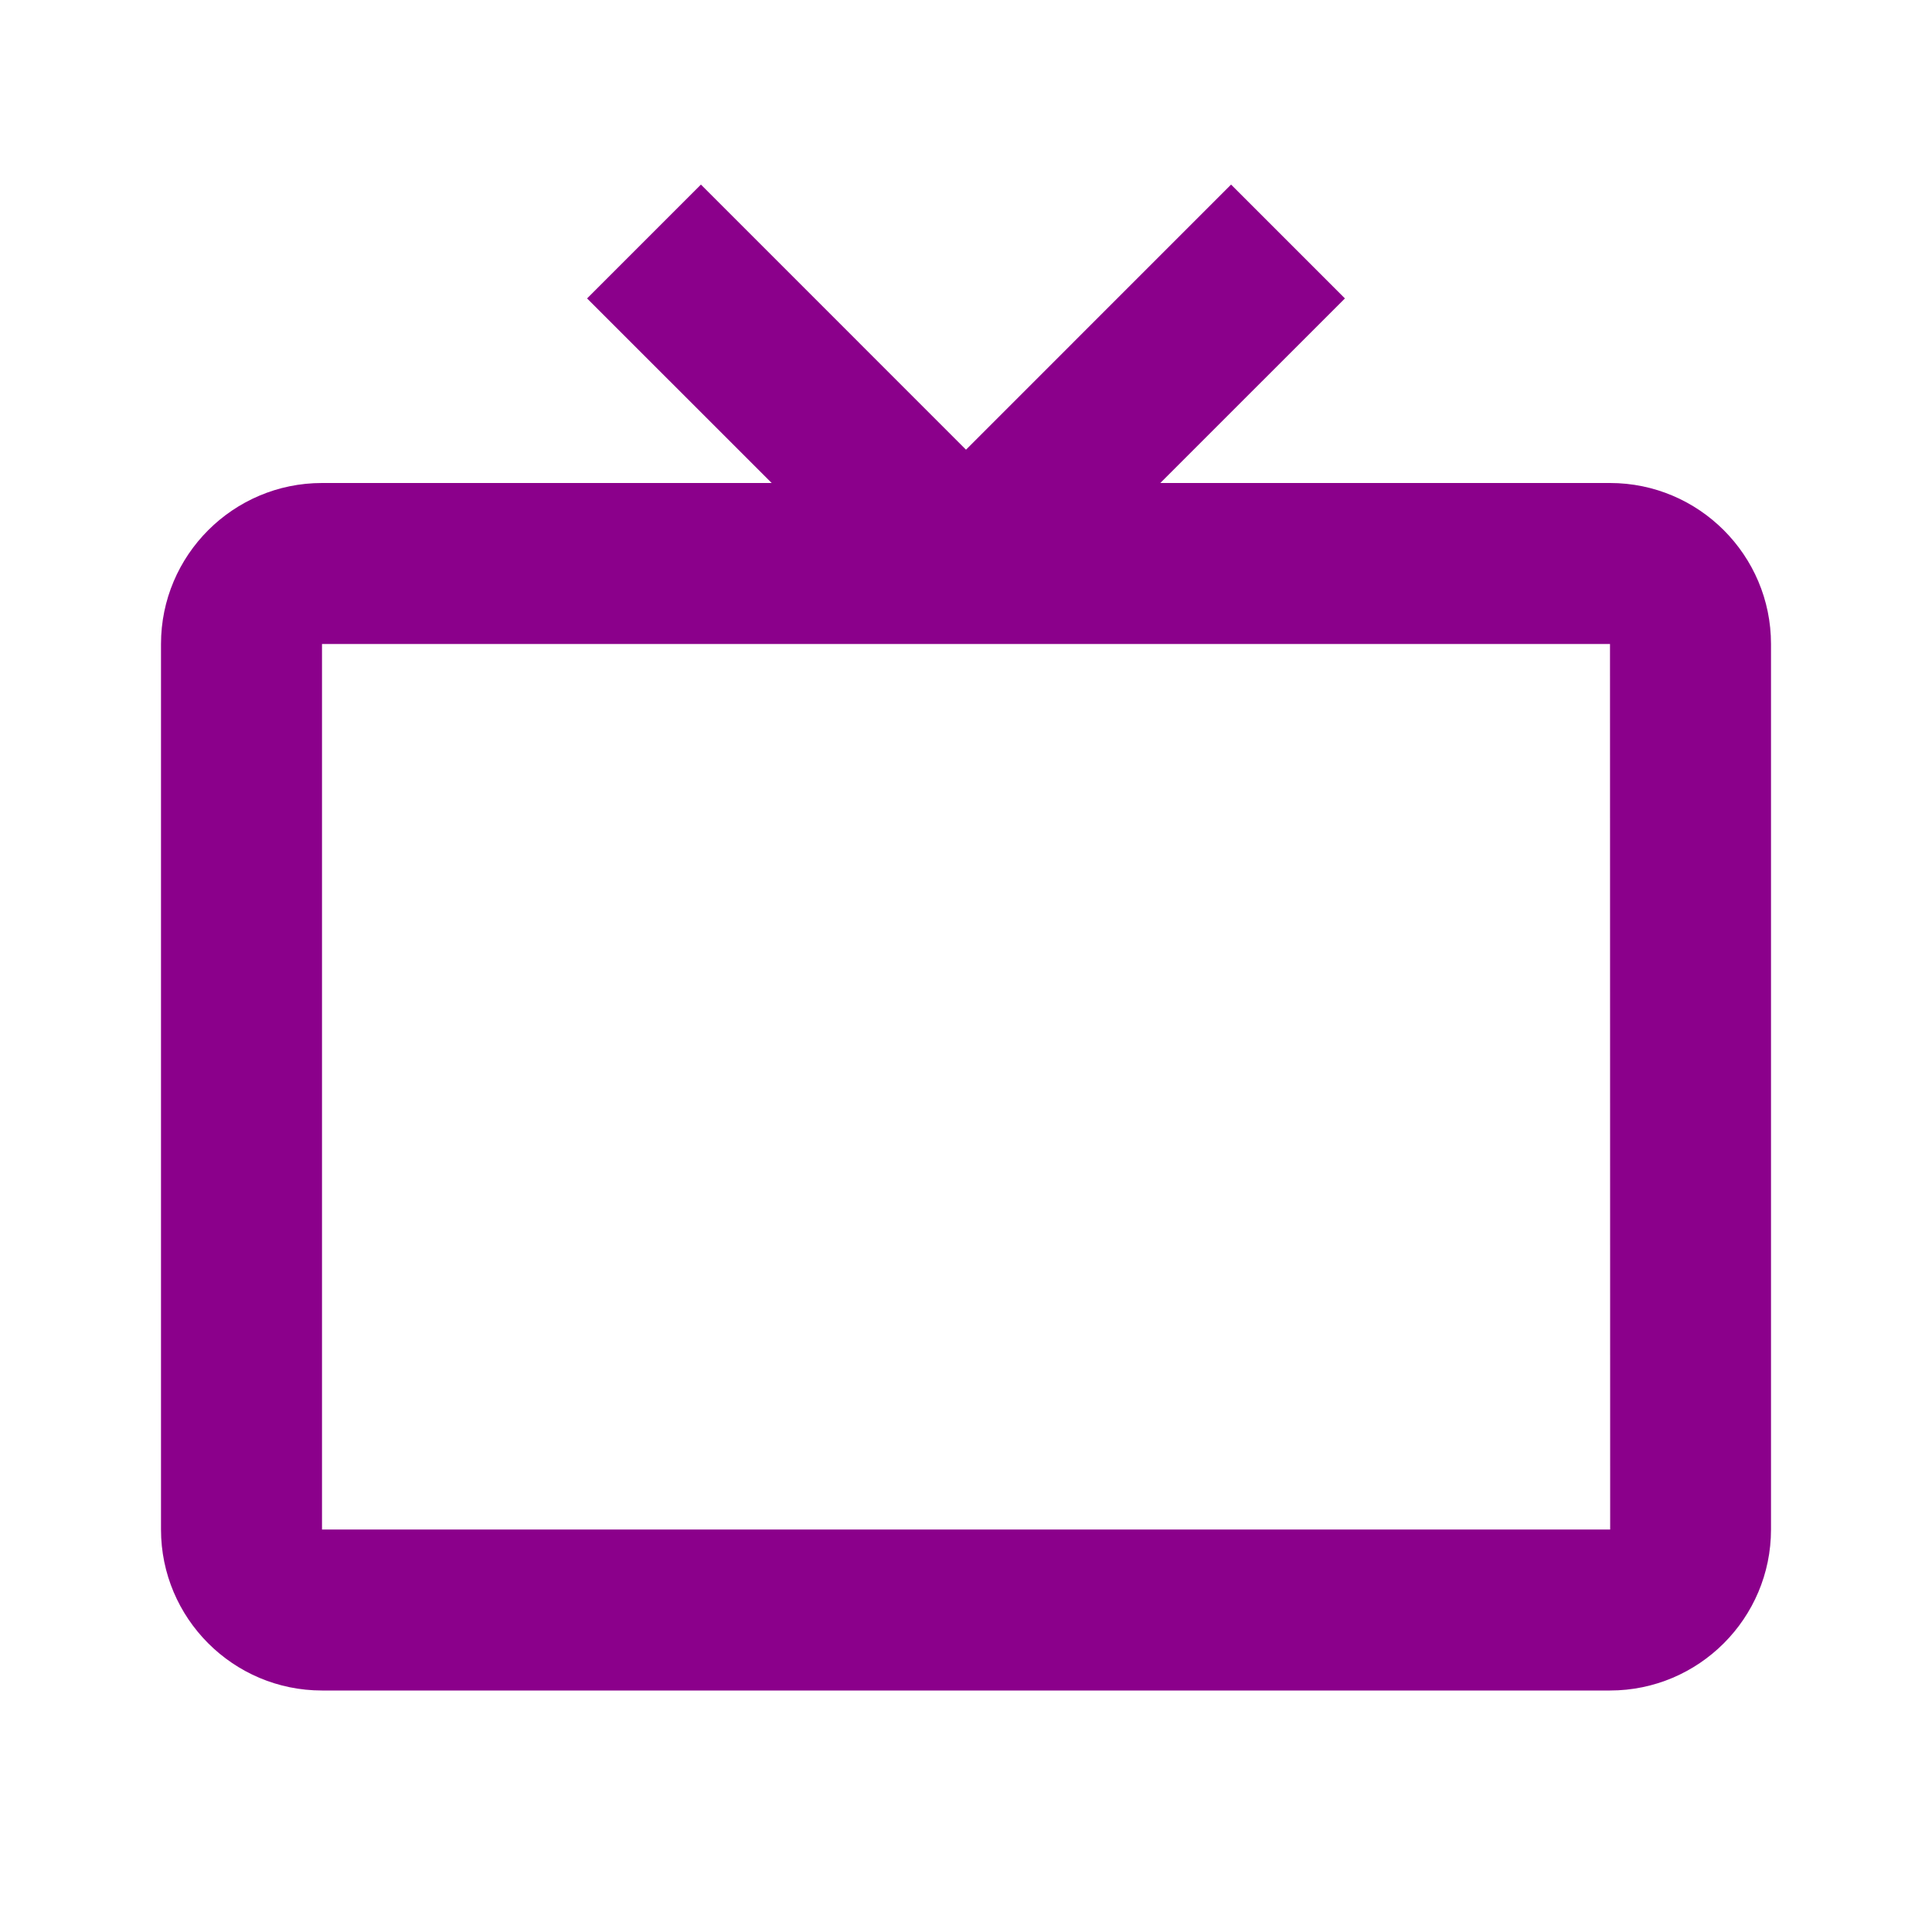 <?xml version="1.0" encoding="UTF-8"?>
<svg xmlns="http://www.w3.org/2000/svg" width="69" height="69" viewBox="0 0 69 69" fill="none">
  <path d="M57.5 17.25H41.44L48.033 10.658L43.967 6.592L34.5 16.06L25.033 6.592L20.967 10.658L27.56 17.25H11.5C8.329 17.25 5.75 19.829 5.75 23V54.625C5.75 57.796 8.329 60.375 11.5 60.375H57.5C60.671 60.375 63.25 57.796 63.25 54.625V23C63.25 19.829 60.671 17.25 57.5 17.25ZM11.5 54.625V23H57.5L57.506 54.625H11.5Z" fill="#8B008B"></path>
</svg>
